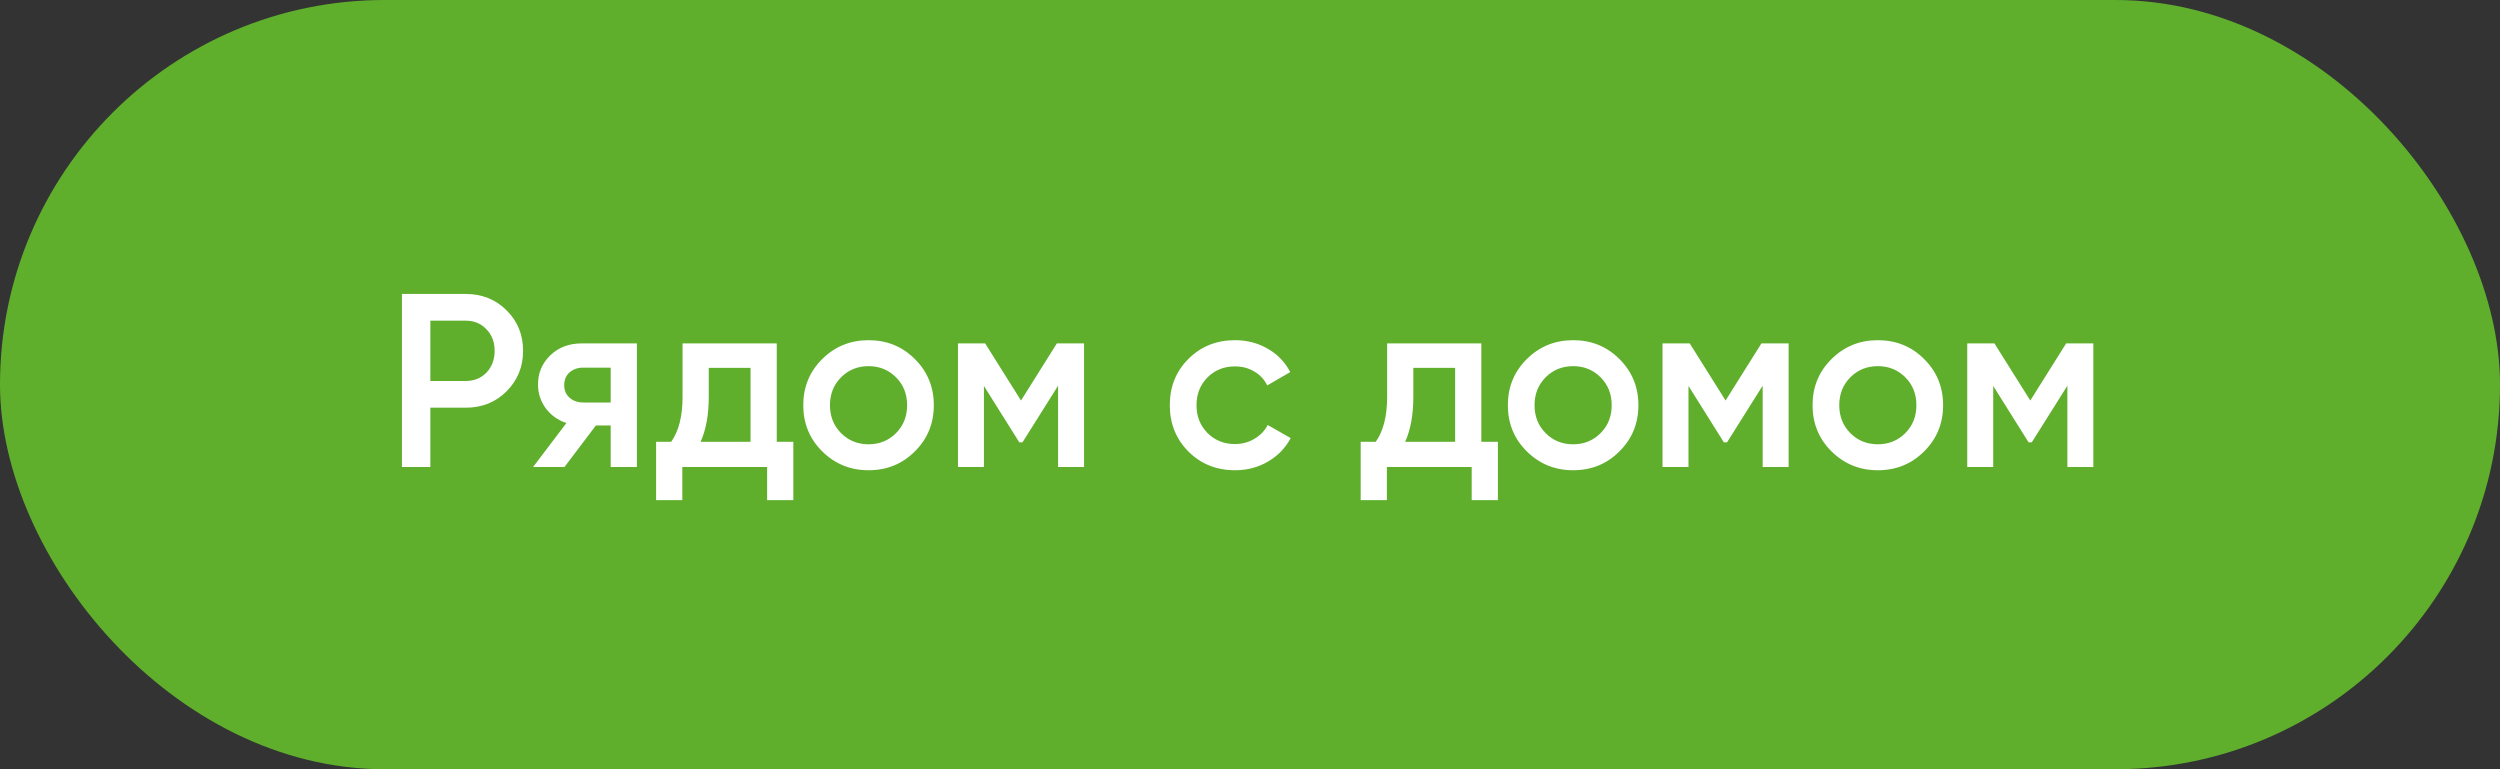 <?xml version="1.0" encoding="UTF-8"?> <svg xmlns="http://www.w3.org/2000/svg" width="182" height="56" viewBox="0 0 182 56" fill="none"><rect x="0" y="0" width="182" height="56" fill="#333333" stroke="none"/> <rect width="182" height="56" rx="28" fill="#5FAF2D"></rect> <path d="M33.904 21.4C35.092 21.4 36.082 21.796 36.874 22.588C37.678 23.38 38.08 24.364 38.08 25.54C38.08 26.704 37.678 27.688 36.874 28.492C36.082 29.284 35.092 29.68 33.904 29.68H31.33V34H29.26V21.4H33.904ZM33.904 27.736C34.516 27.736 35.02 27.532 35.416 27.124C35.812 26.704 36.01 26.176 36.01 25.54C36.01 24.904 35.812 24.382 35.416 23.974C35.02 23.554 34.516 23.344 33.904 23.344H31.33V27.736H33.904ZM46.366 25V34H44.458V30.976H43.378L41.092 34H38.806L41.236 30.796C40.612 30.592 40.108 30.232 39.724 29.716C39.352 29.2 39.166 28.624 39.166 27.988C39.166 27.16 39.46 26.458 40.048 25.882C40.648 25.294 41.416 25 42.352 25H46.366ZM42.46 29.302H44.458V26.764H42.46C42.064 26.764 41.734 26.878 41.47 27.106C41.206 27.334 41.074 27.646 41.074 28.042C41.074 28.426 41.206 28.732 41.47 28.96C41.734 29.188 42.064 29.302 42.46 29.302ZM56.548 32.164H57.754V36.412H55.846V34H49.672V36.412H47.764V32.164H48.862C49.414 31.384 49.69 30.298 49.69 28.906V25H56.548V32.164ZM51.004 32.164H54.64V26.782H51.598V28.906C51.598 30.19 51.4 31.276 51.004 32.164ZM63.23 34.234C61.91 34.234 60.788 33.778 59.864 32.866C58.94 31.954 58.478 30.832 58.478 29.5C58.478 28.168 58.94 27.046 59.864 26.134C60.788 25.222 61.91 24.766 63.23 24.766C64.562 24.766 65.684 25.222 66.596 26.134C67.52 27.046 67.982 28.168 67.982 29.5C67.982 30.832 67.52 31.954 66.596 32.866C65.684 33.778 64.562 34.234 63.23 34.234ZM61.232 31.534C61.772 32.074 62.438 32.344 63.23 32.344C64.022 32.344 64.688 32.074 65.228 31.534C65.768 30.994 66.038 30.316 66.038 29.5C66.038 28.684 65.768 28.006 65.228 27.466C64.688 26.926 64.022 26.656 63.23 26.656C62.438 26.656 61.772 26.926 61.232 27.466C60.692 28.006 60.422 28.684 60.422 29.5C60.422 30.316 60.692 30.994 61.232 31.534ZM78.919 25V34H77.029V28.078L74.438 32.2H74.204L71.629 28.096V34H69.74V25H71.719L74.329 29.158L76.939 25H78.919ZM89.913 34.234C88.557 34.234 87.423 33.778 86.511 32.866C85.611 31.954 85.161 30.832 85.161 29.5C85.161 28.156 85.611 27.034 86.511 26.134C87.423 25.222 88.557 24.766 89.913 24.766C90.789 24.766 91.587 24.976 92.307 25.396C93.027 25.816 93.567 26.38 93.927 27.088L92.253 28.06C92.049 27.628 91.737 27.292 91.317 27.052C90.909 26.8 90.435 26.674 89.895 26.674C89.103 26.674 88.437 26.944 87.897 27.484C87.369 28.024 87.105 28.696 87.105 29.5C87.105 30.304 87.369 30.976 87.897 31.516C88.437 32.056 89.103 32.326 89.895 32.326C90.423 32.326 90.897 32.2 91.317 31.948C91.749 31.696 92.073 31.36 92.289 30.94L93.963 31.894C93.579 32.614 93.027 33.184 92.307 33.604C91.587 34.024 90.789 34.234 89.913 34.234ZM107.841 32.164H109.047V36.412H107.139V34H100.965V36.412H99.057V32.164H100.155C100.707 31.384 100.983 30.298 100.983 28.906V25H107.841V32.164ZM102.297 32.164H105.933V26.782H102.891V28.906C102.891 30.19 102.693 31.276 102.297 32.164ZM114.523 34.234C113.203 34.234 112.081 33.778 111.157 32.866C110.233 31.954 109.771 30.832 109.771 29.5C109.771 28.168 110.233 27.046 111.157 26.134C112.081 25.222 113.203 24.766 114.523 24.766C115.855 24.766 116.977 25.222 117.889 26.134C118.813 27.046 119.275 28.168 119.275 29.5C119.275 30.832 118.813 31.954 117.889 32.866C116.977 33.778 115.855 34.234 114.523 34.234ZM112.525 31.534C113.065 32.074 113.731 32.344 114.523 32.344C115.315 32.344 115.981 32.074 116.521 31.534C117.061 30.994 117.331 30.316 117.331 29.5C117.331 28.684 117.061 28.006 116.521 27.466C115.981 26.926 115.315 26.656 114.523 26.656C113.731 26.656 113.065 26.926 112.525 27.466C111.985 28.006 111.715 28.684 111.715 29.5C111.715 30.316 111.985 30.994 112.525 31.534ZM130.212 25V34H128.322V28.078L125.73 32.2H125.496L122.922 28.096V34H121.032V25H123.012L125.622 29.158L128.232 25H130.212ZM136.706 34.234C135.386 34.234 134.264 33.778 133.34 32.866C132.416 31.954 131.954 30.832 131.954 29.5C131.954 28.168 132.416 27.046 133.34 26.134C134.264 25.222 135.386 24.766 136.706 24.766C138.038 24.766 139.16 25.222 140.072 26.134C140.996 27.046 141.458 28.168 141.458 29.5C141.458 30.832 140.996 31.954 140.072 32.866C139.16 33.778 138.038 34.234 136.706 34.234ZM134.708 31.534C135.248 32.074 135.914 32.344 136.706 32.344C137.498 32.344 138.164 32.074 138.704 31.534C139.244 30.994 139.514 30.316 139.514 29.5C139.514 28.684 139.244 28.006 138.704 27.466C138.164 26.926 137.498 26.656 136.706 26.656C135.914 26.656 135.248 26.926 134.708 27.466C134.168 28.006 133.898 28.684 133.898 29.5C133.898 30.316 134.168 30.994 134.708 31.534ZM152.396 25V34H150.506V28.078L147.914 32.2H147.68L145.106 28.096V34H143.216V25H145.196L147.806 29.158L150.416 25H152.396Z" fill="white"></path> </svg> 
